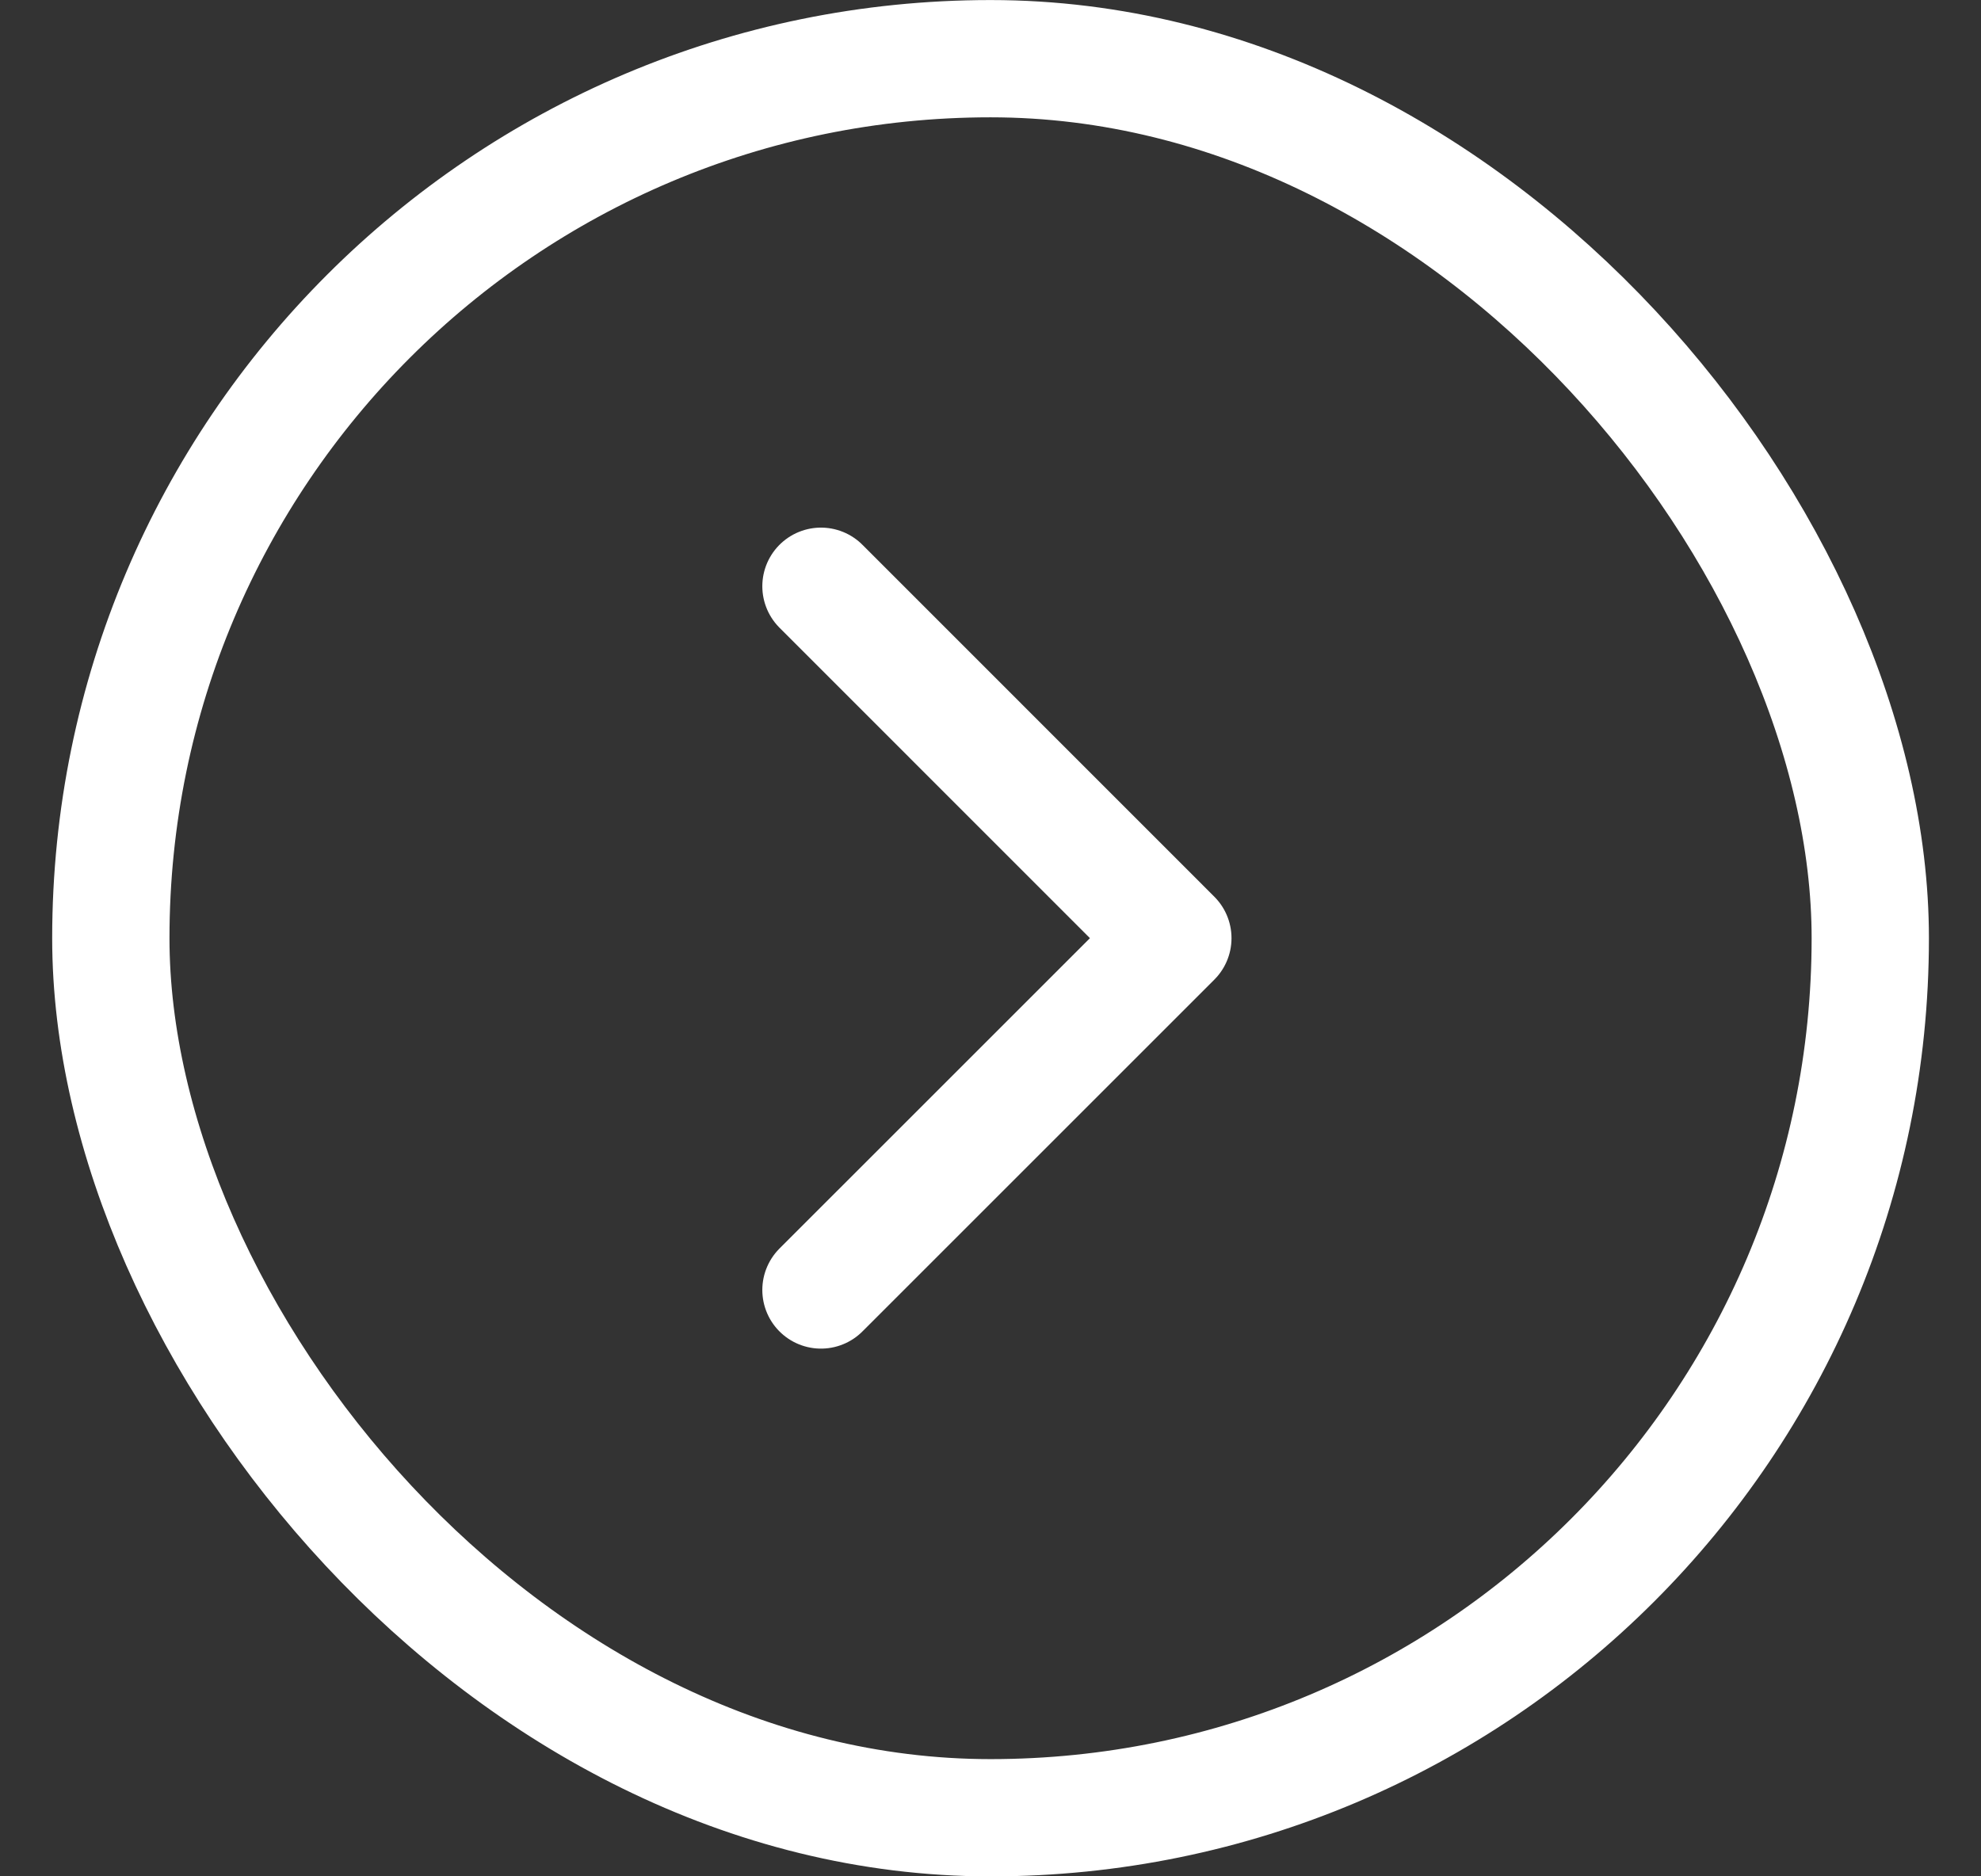 <svg width="19" height="18" viewBox="0 0 19 18" fill="none" xmlns="http://www.w3.org/2000/svg">
<rect x="0" y="0" width="19" height="18" fill="#333333" stroke="none"/>
<rect x="1.063" y="0.563" width="16.875" height="16.875" rx="8.437" stroke="white" stroke-width="1.125"/>
<path d="M7.874 12.375L11.249 9L7.874 5.624" stroke="white" stroke-width="1.125" stroke-linecap="round" stroke-linejoin="round"/>
</svg>
